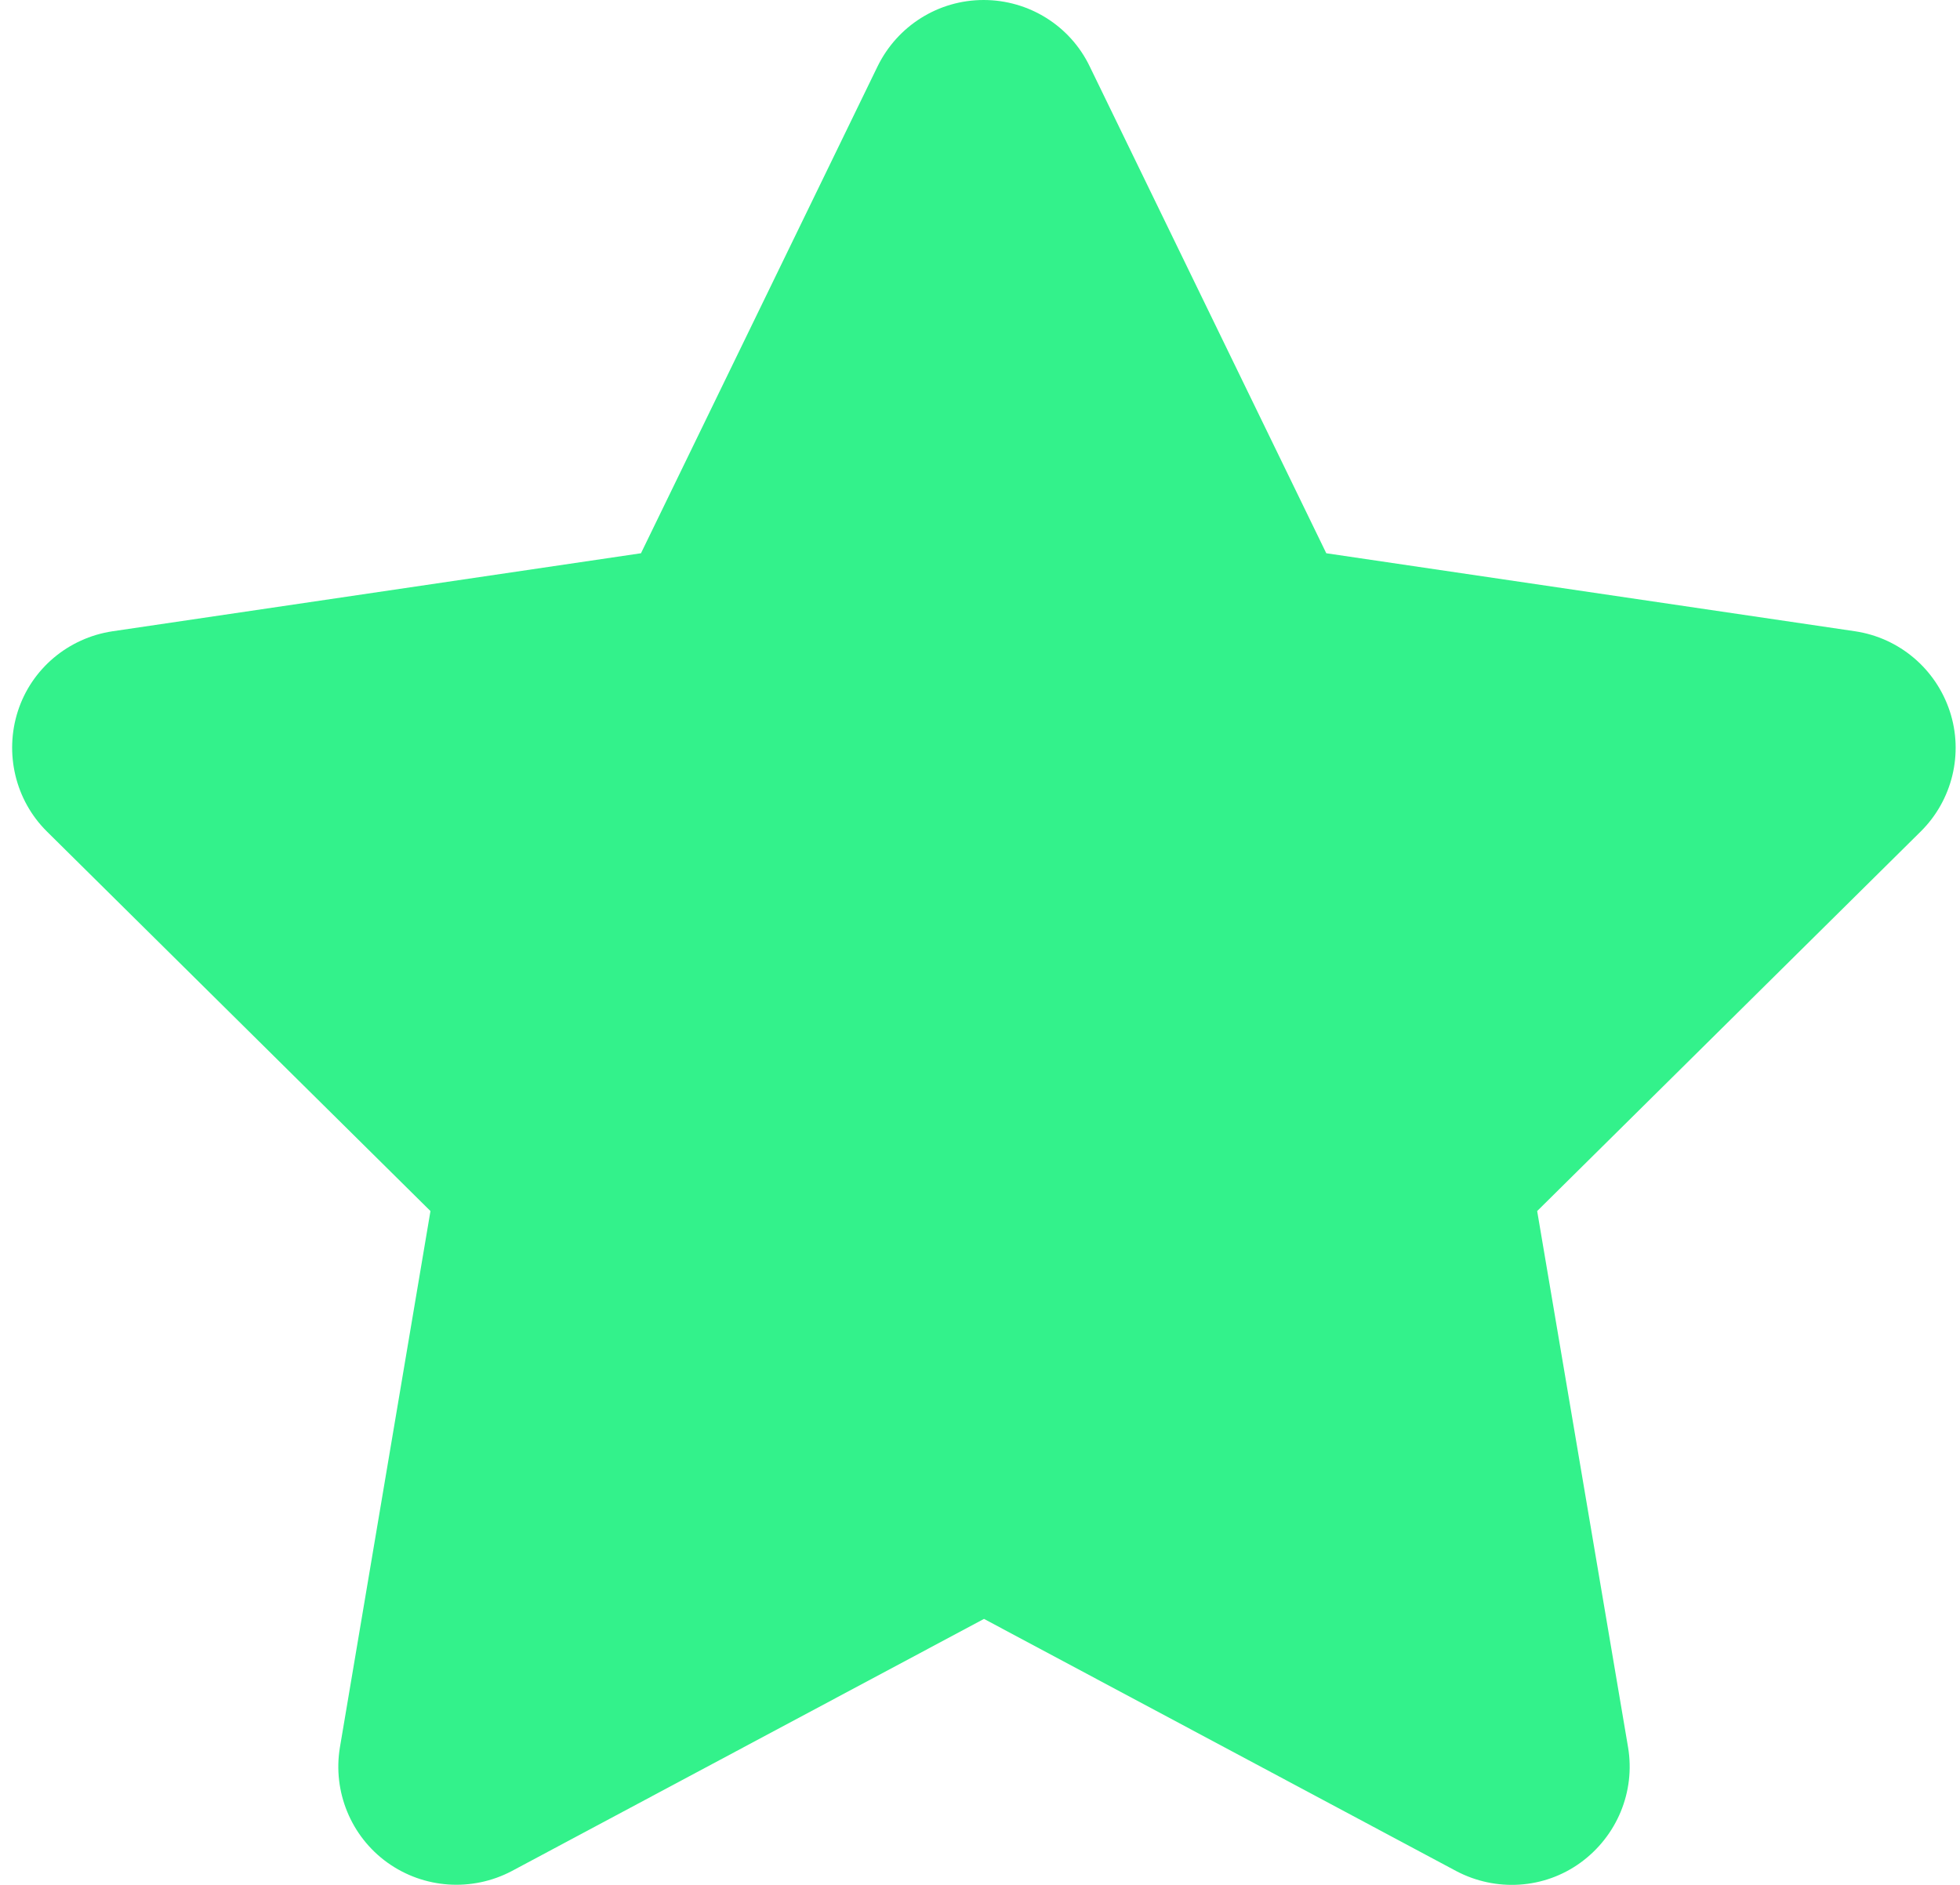 <svg width="104" height="100" viewBox="0 0 104 100" fill="none" xmlns="http://www.w3.org/2000/svg">
<path d="M57.817 3.515C56.782 1.367 54.595 0 52.193 0C49.791 0 47.623 1.367 46.568 3.515L34.011 29.352L5.967 33.492C3.624 33.844 1.671 35.484 0.948 37.73C0.226 39.976 0.812 42.456 2.491 44.116L22.841 64.251L18.036 92.704C17.646 95.048 18.622 97.43 20.556 98.817C22.489 100.204 25.047 100.379 27.157 99.266L52.212 85.889L77.268 99.266C79.377 100.379 81.936 100.223 83.869 98.817C85.802 97.411 86.779 95.048 86.388 92.704L81.564 64.251L101.914 44.116C103.593 42.456 104.199 39.976 103.457 37.73C102.714 35.484 100.781 33.844 98.438 33.492L70.374 29.352L57.817 3.515Z" fill="#33F28B"/>
</svg>
